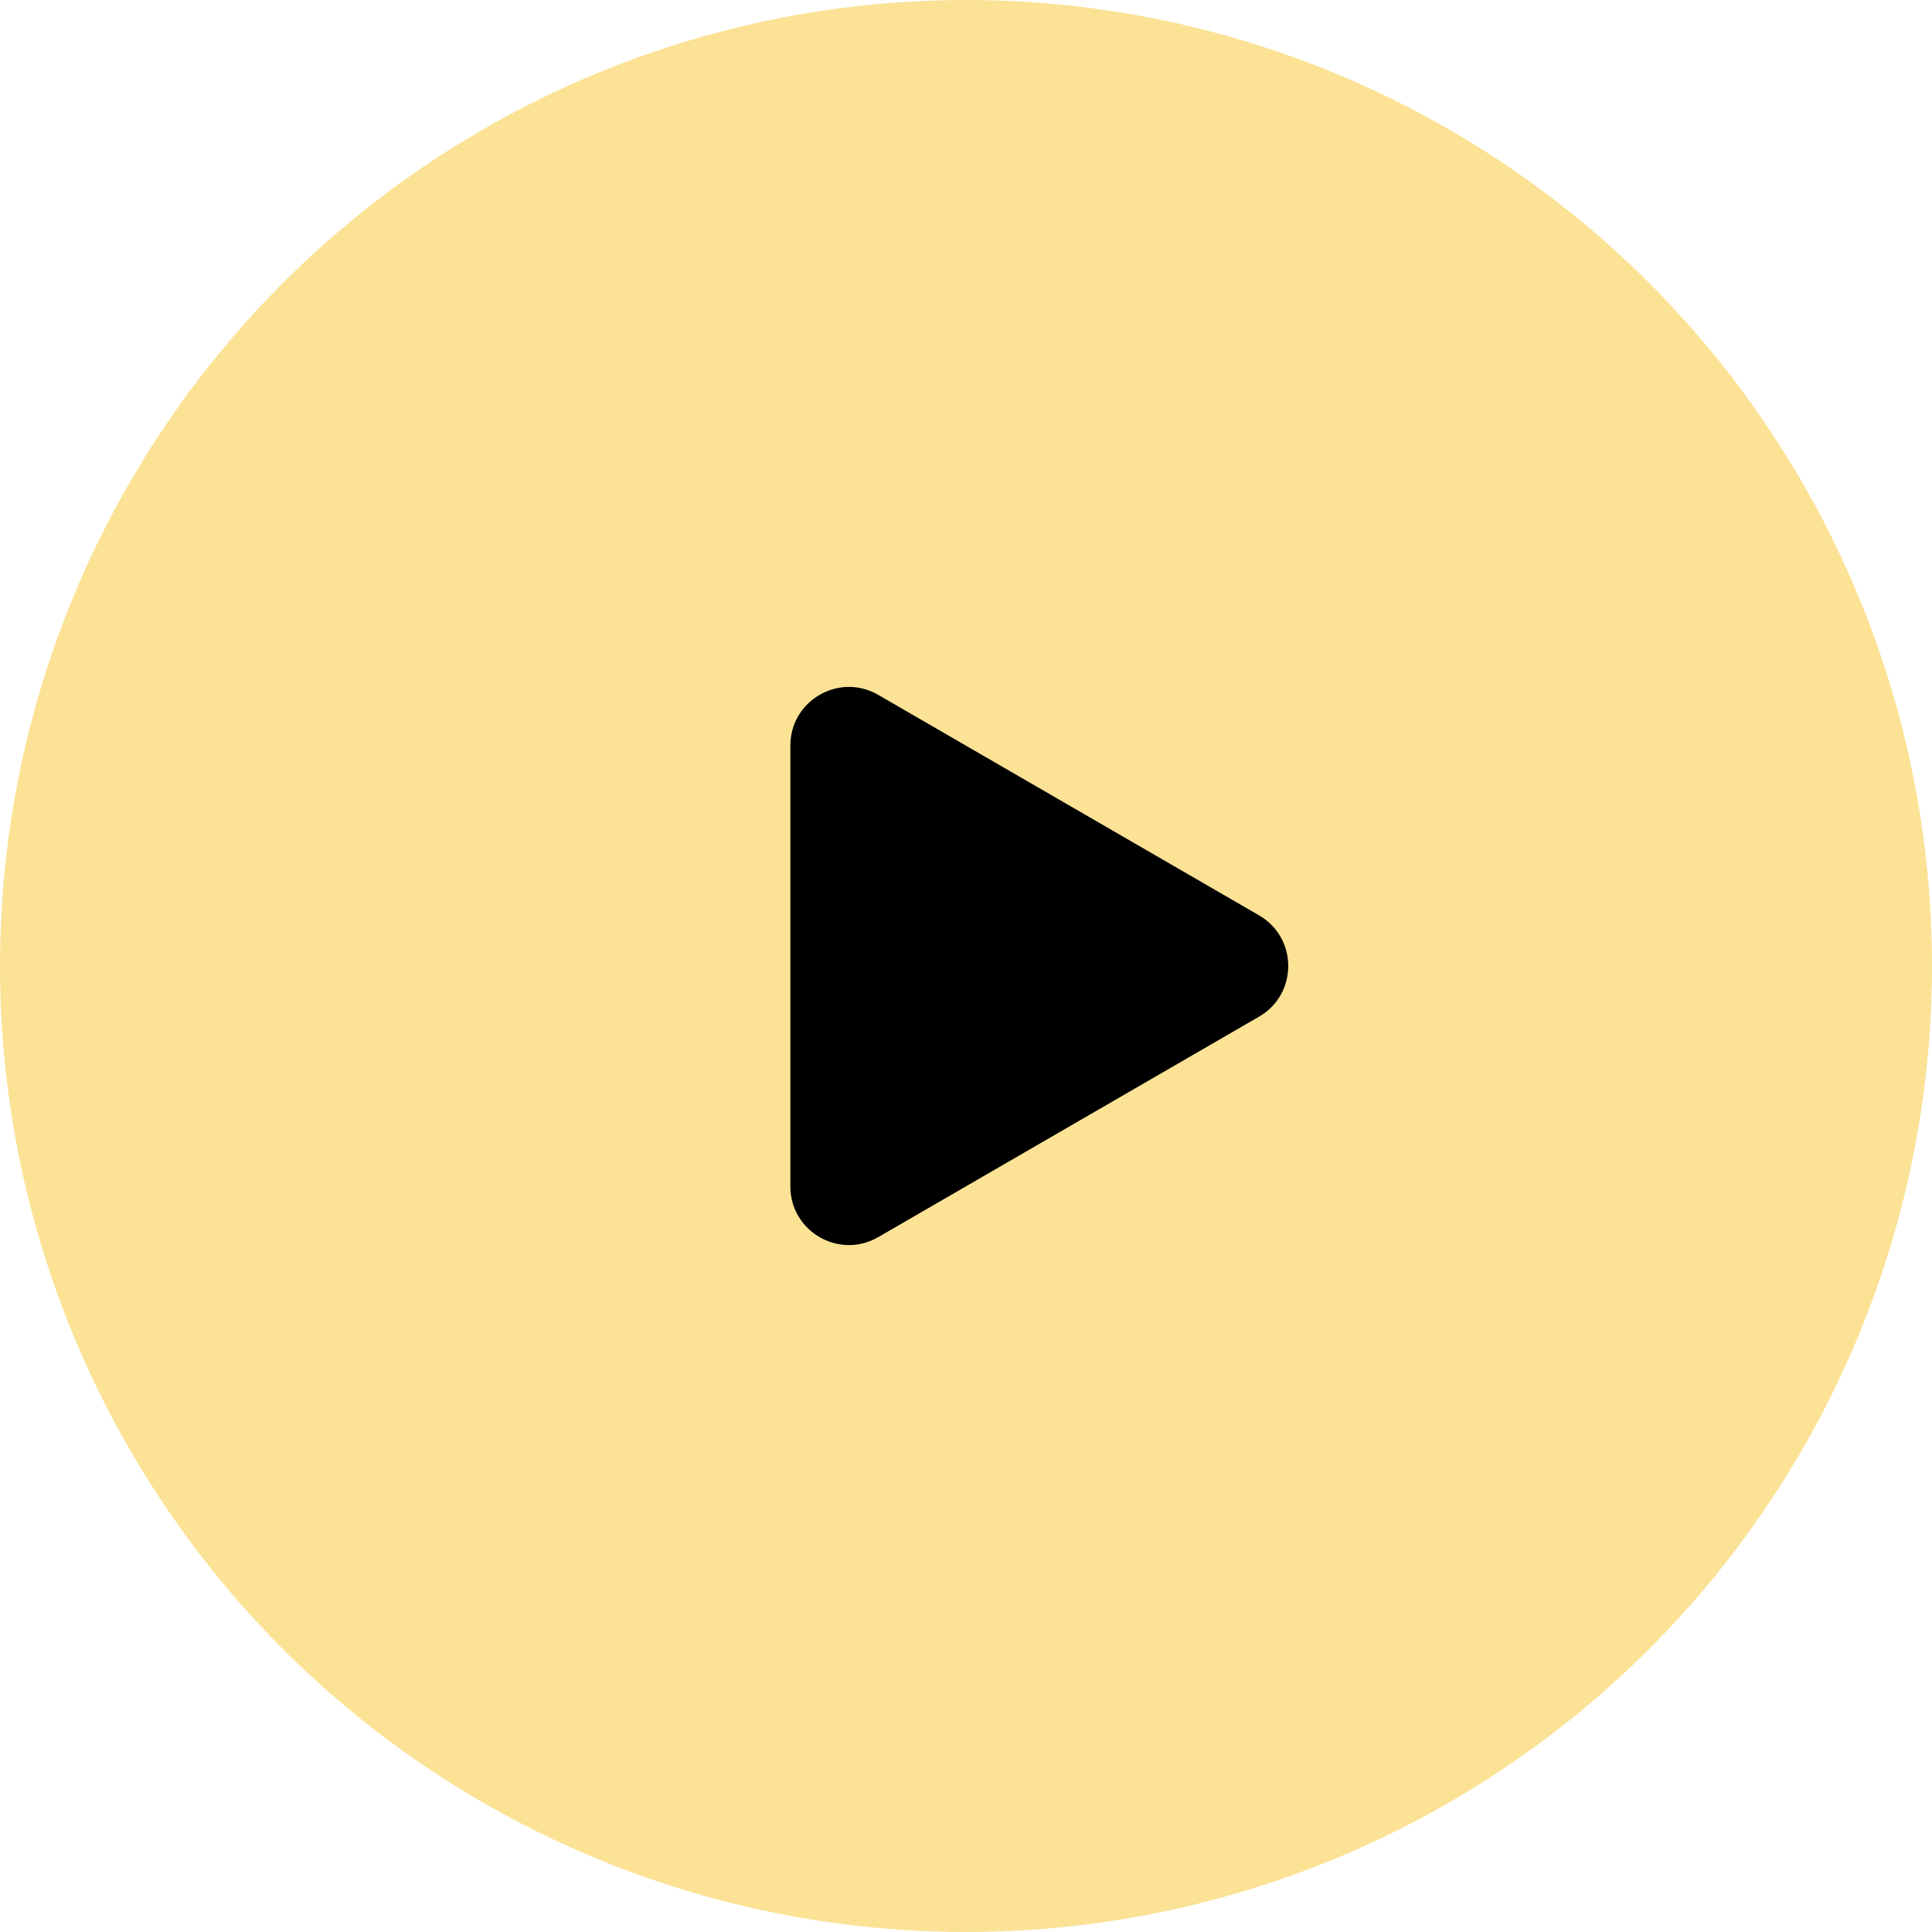 <?xml version="1.0" encoding="UTF-8"?> <svg xmlns="http://www.w3.org/2000/svg" width="66" height="66" viewBox="0 0 66 66" fill="none"> <circle cx="33" cy="33" r="33" fill="#FBE295"></circle> <path d="M43.01 31.269C44.341 32.039 44.341 33.961 43.01 34.731L30.002 42.262C28.669 43.034 27 42.072 27 40.531L27 25.469C27 23.928 28.669 22.966 30.002 23.738L43.01 31.269Z" fill="black"></path> </svg> 